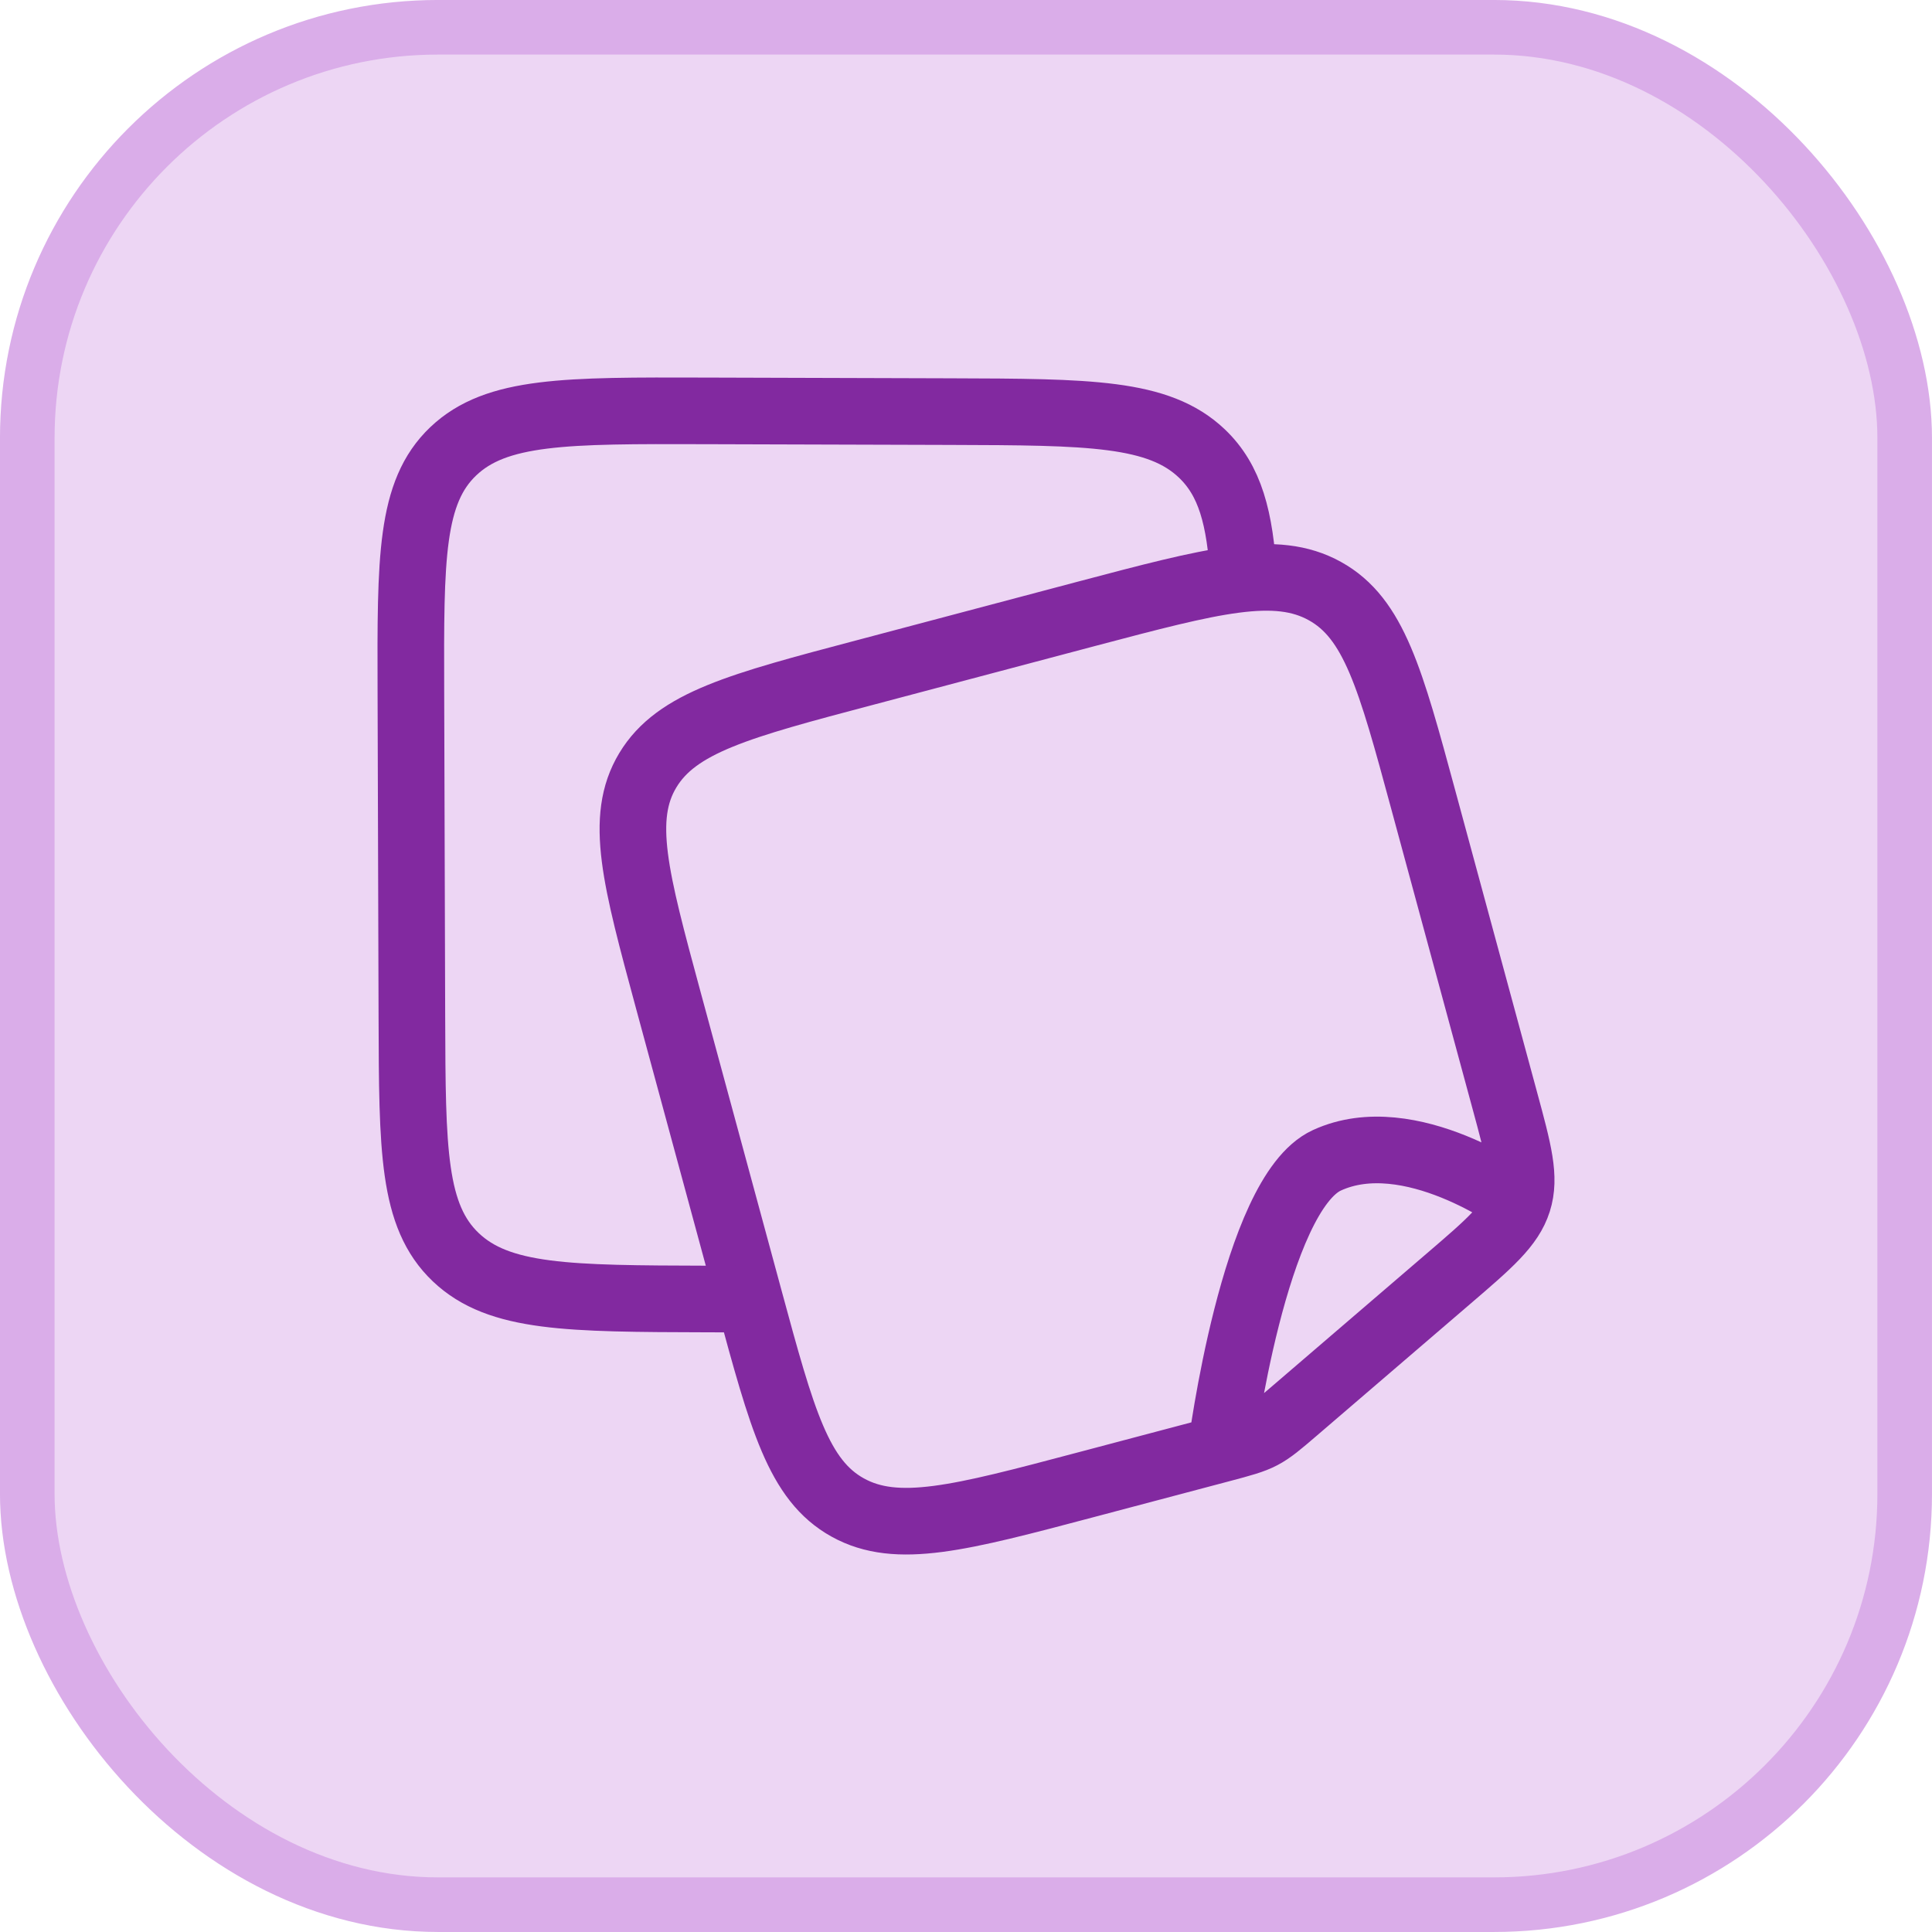 <svg width="58" height="58" viewBox="0 0 58 58" fill="none" xmlns="http://www.w3.org/2000/svg">
<rect x="0.819" y="0.819" width="56.361" height="56.361" rx="12.331" fill="#EDD6F4"/>
<rect x="0.819" y="0.819" width="56.361" height="56.361" rx="12.331" stroke="#DAADE9" stroke-width="1.639"/>
<path d="M36.66 43.498L32.585 44.577C28.813 45.577 26.927 46.075 25.45 45.257C23.972 44.44 23.48 42.623 22.495 38.993L20.058 30.009C19.075 26.377 18.582 24.562 19.447 23.125C20.313 21.687 22.198 21.187 25.97 20.189L32.637 18.422C36.41 17.425 38.295 16.925 39.773 17.744C41.25 18.56 41.743 20.377 42.727 24.007L45.173 33.029C45.592 34.572 45.802 35.345 45.572 36.07M36.66 43.498C37.913 43.165 37.923 43.162 38.898 42.325L43.47 38.4C44.718 37.33 45.342 36.795 45.572 36.07M36.66 43.498C36.66 43.498 37.64 35.843 39.833 34.834C42.322 33.688 45.572 36.07 45.572 36.07" stroke="#8229A0" stroke-width="2" stroke-linecap="round" stroke-linejoin="round"/>
<path d="M37.333 17.335C37.227 15.547 36.928 14.42 36.08 13.613C34.78 12.377 32.697 12.37 28.527 12.357L21.155 12.335C16.985 12.323 14.9 12.318 13.608 13.547C12.317 14.775 12.323 16.76 12.335 20.73L12.365 30.552C12.378 34.52 12.383 36.505 13.682 37.742C14.982 38.978 17.067 38.985 21.237 38.997L22.372 39" stroke="#8229A0" stroke-width="2" stroke-linecap="round" stroke-linejoin="round"/>
</svg>
